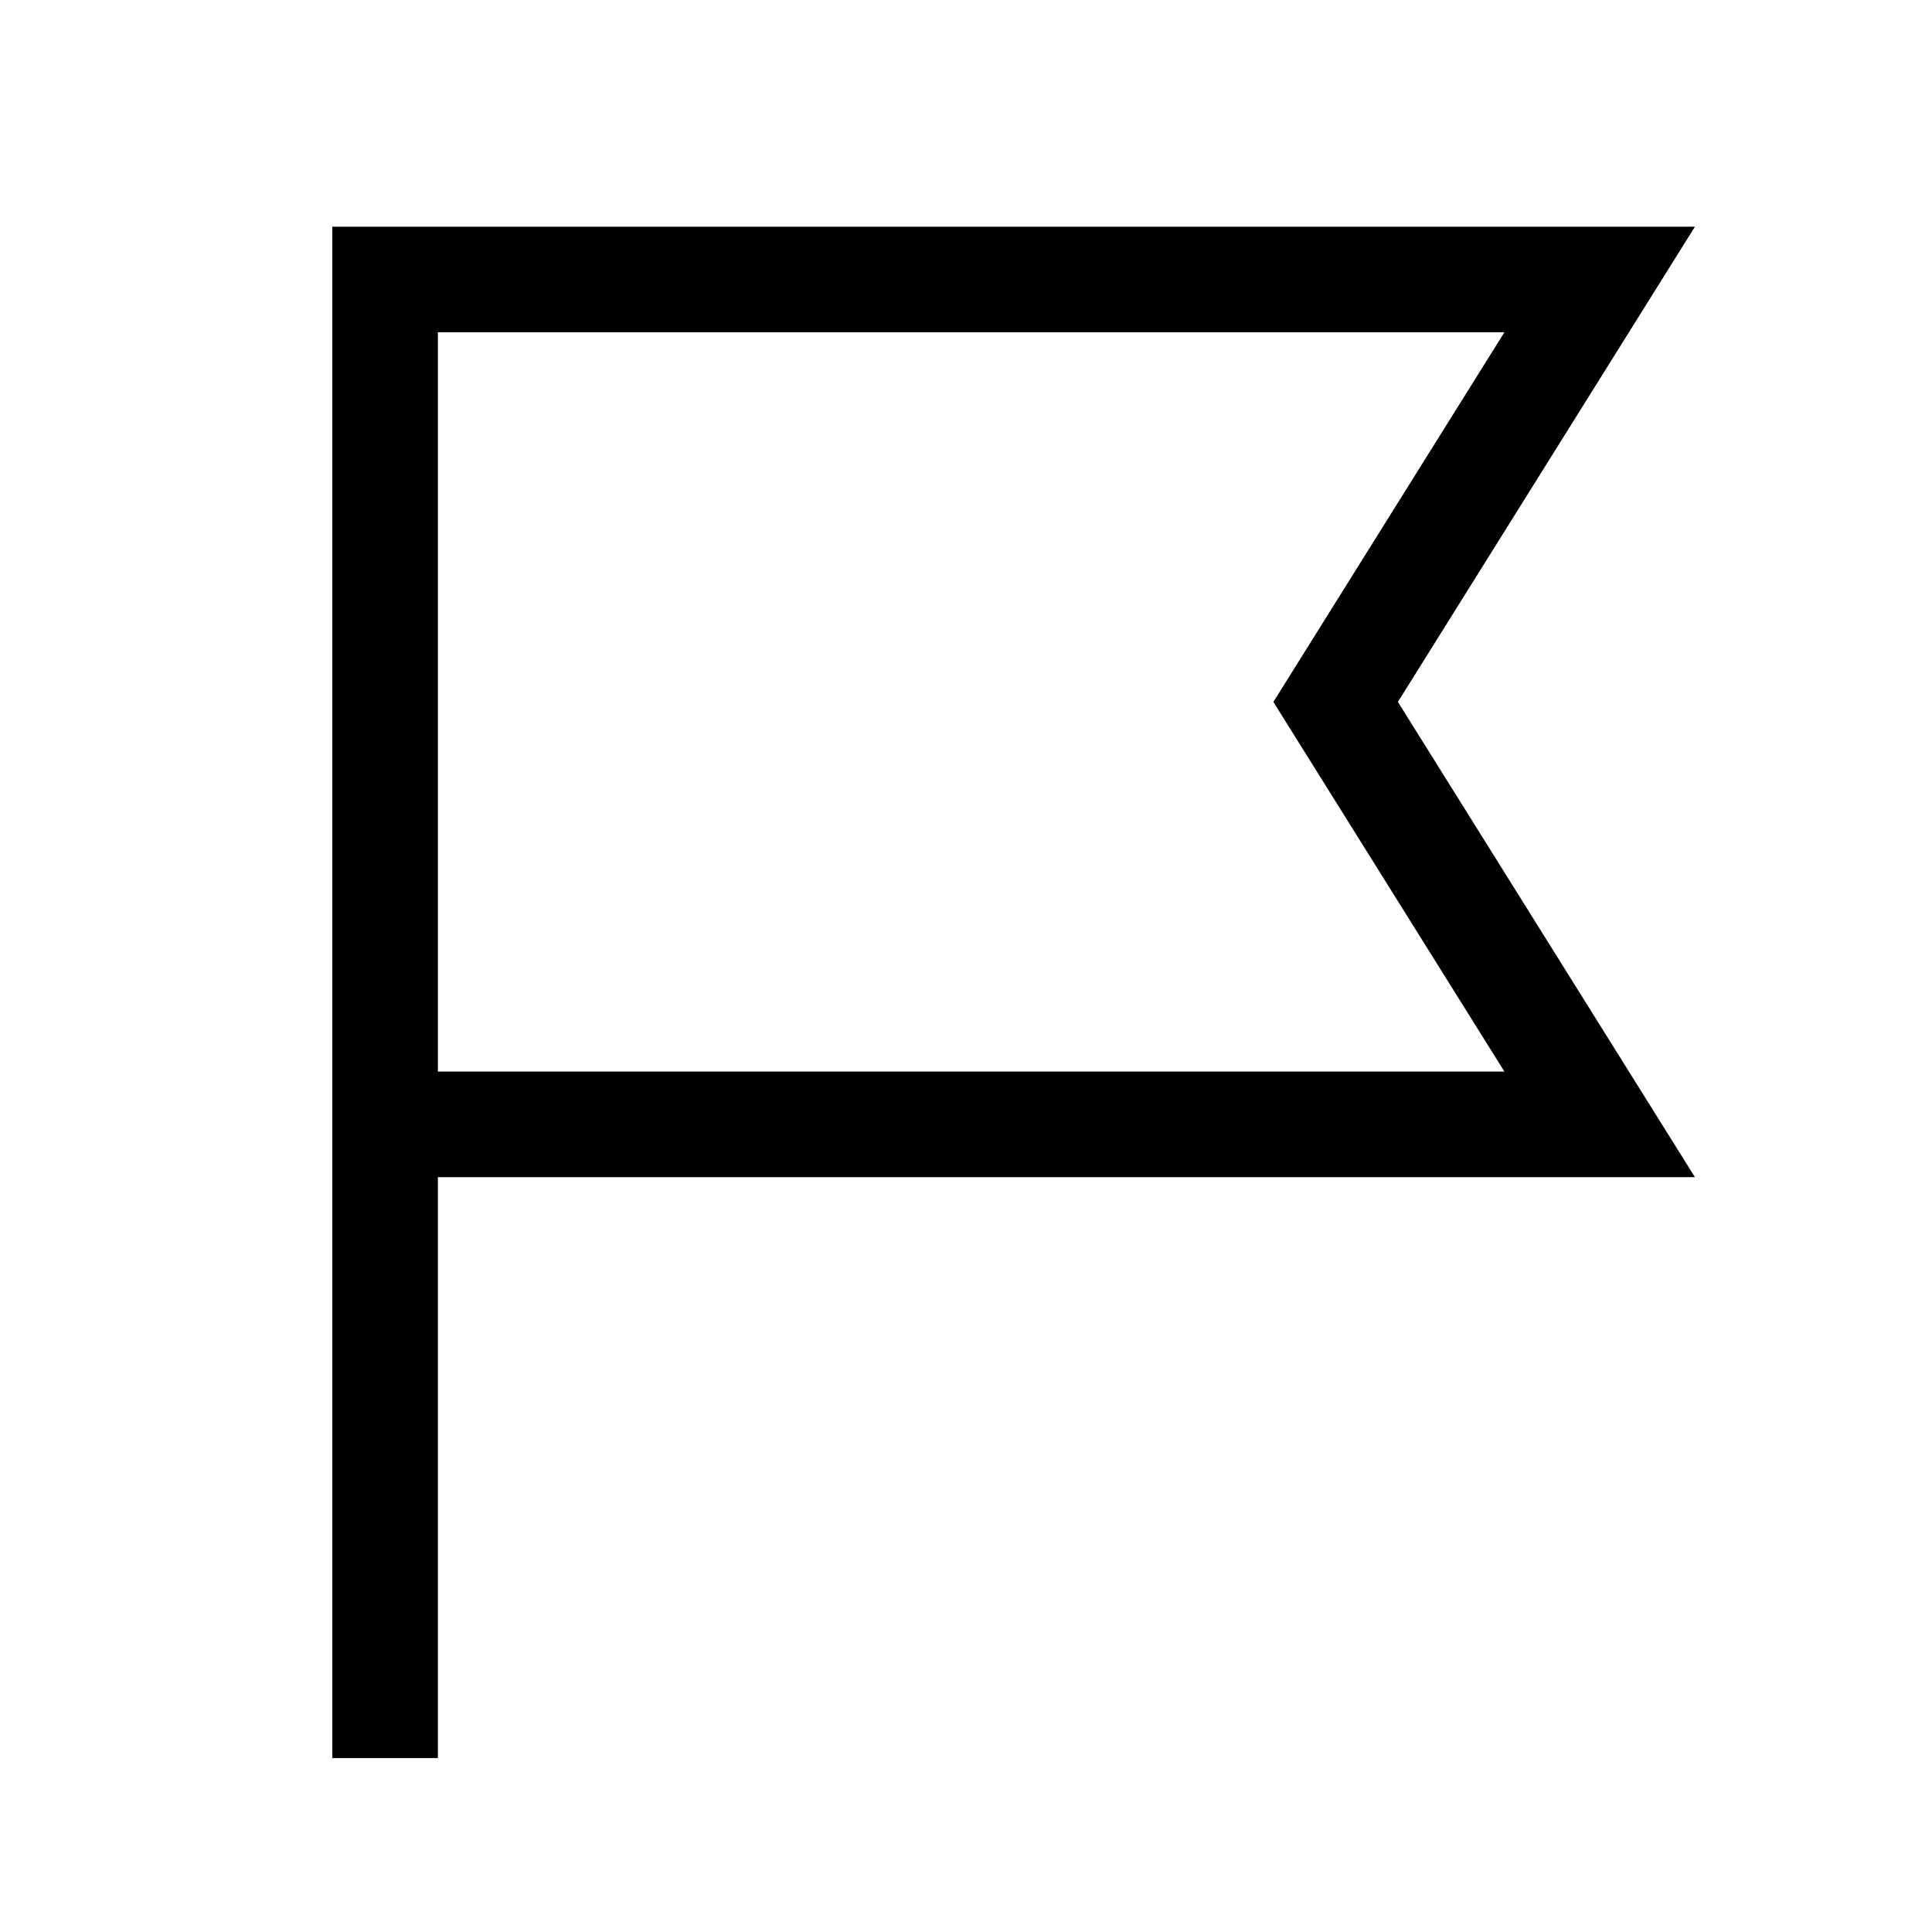 <?xml version="1.0" encoding="UTF-8"?>
<!-- Uploaded to: ICON Repo, www.svgrepo.com, Generator: ICON Repo Mixer Tools -->
<svg fill="#000000" width="800px" height="800px" version="1.1" viewBox="144 144 512 512" xmlns="http://www.w3.org/2000/svg">
 <path d="m232.06 204.07h361.12l-13.383 21.41-65.336 104.54 65.336 104.54 13.383 21.41h-333.13v153.94h-27.988zm27.988 223.91h282.64l-56.594-90.547-4.637-7.418 4.637-7.414 56.594-90.547h-282.64z" fill-rule="evenodd"/>
</svg>